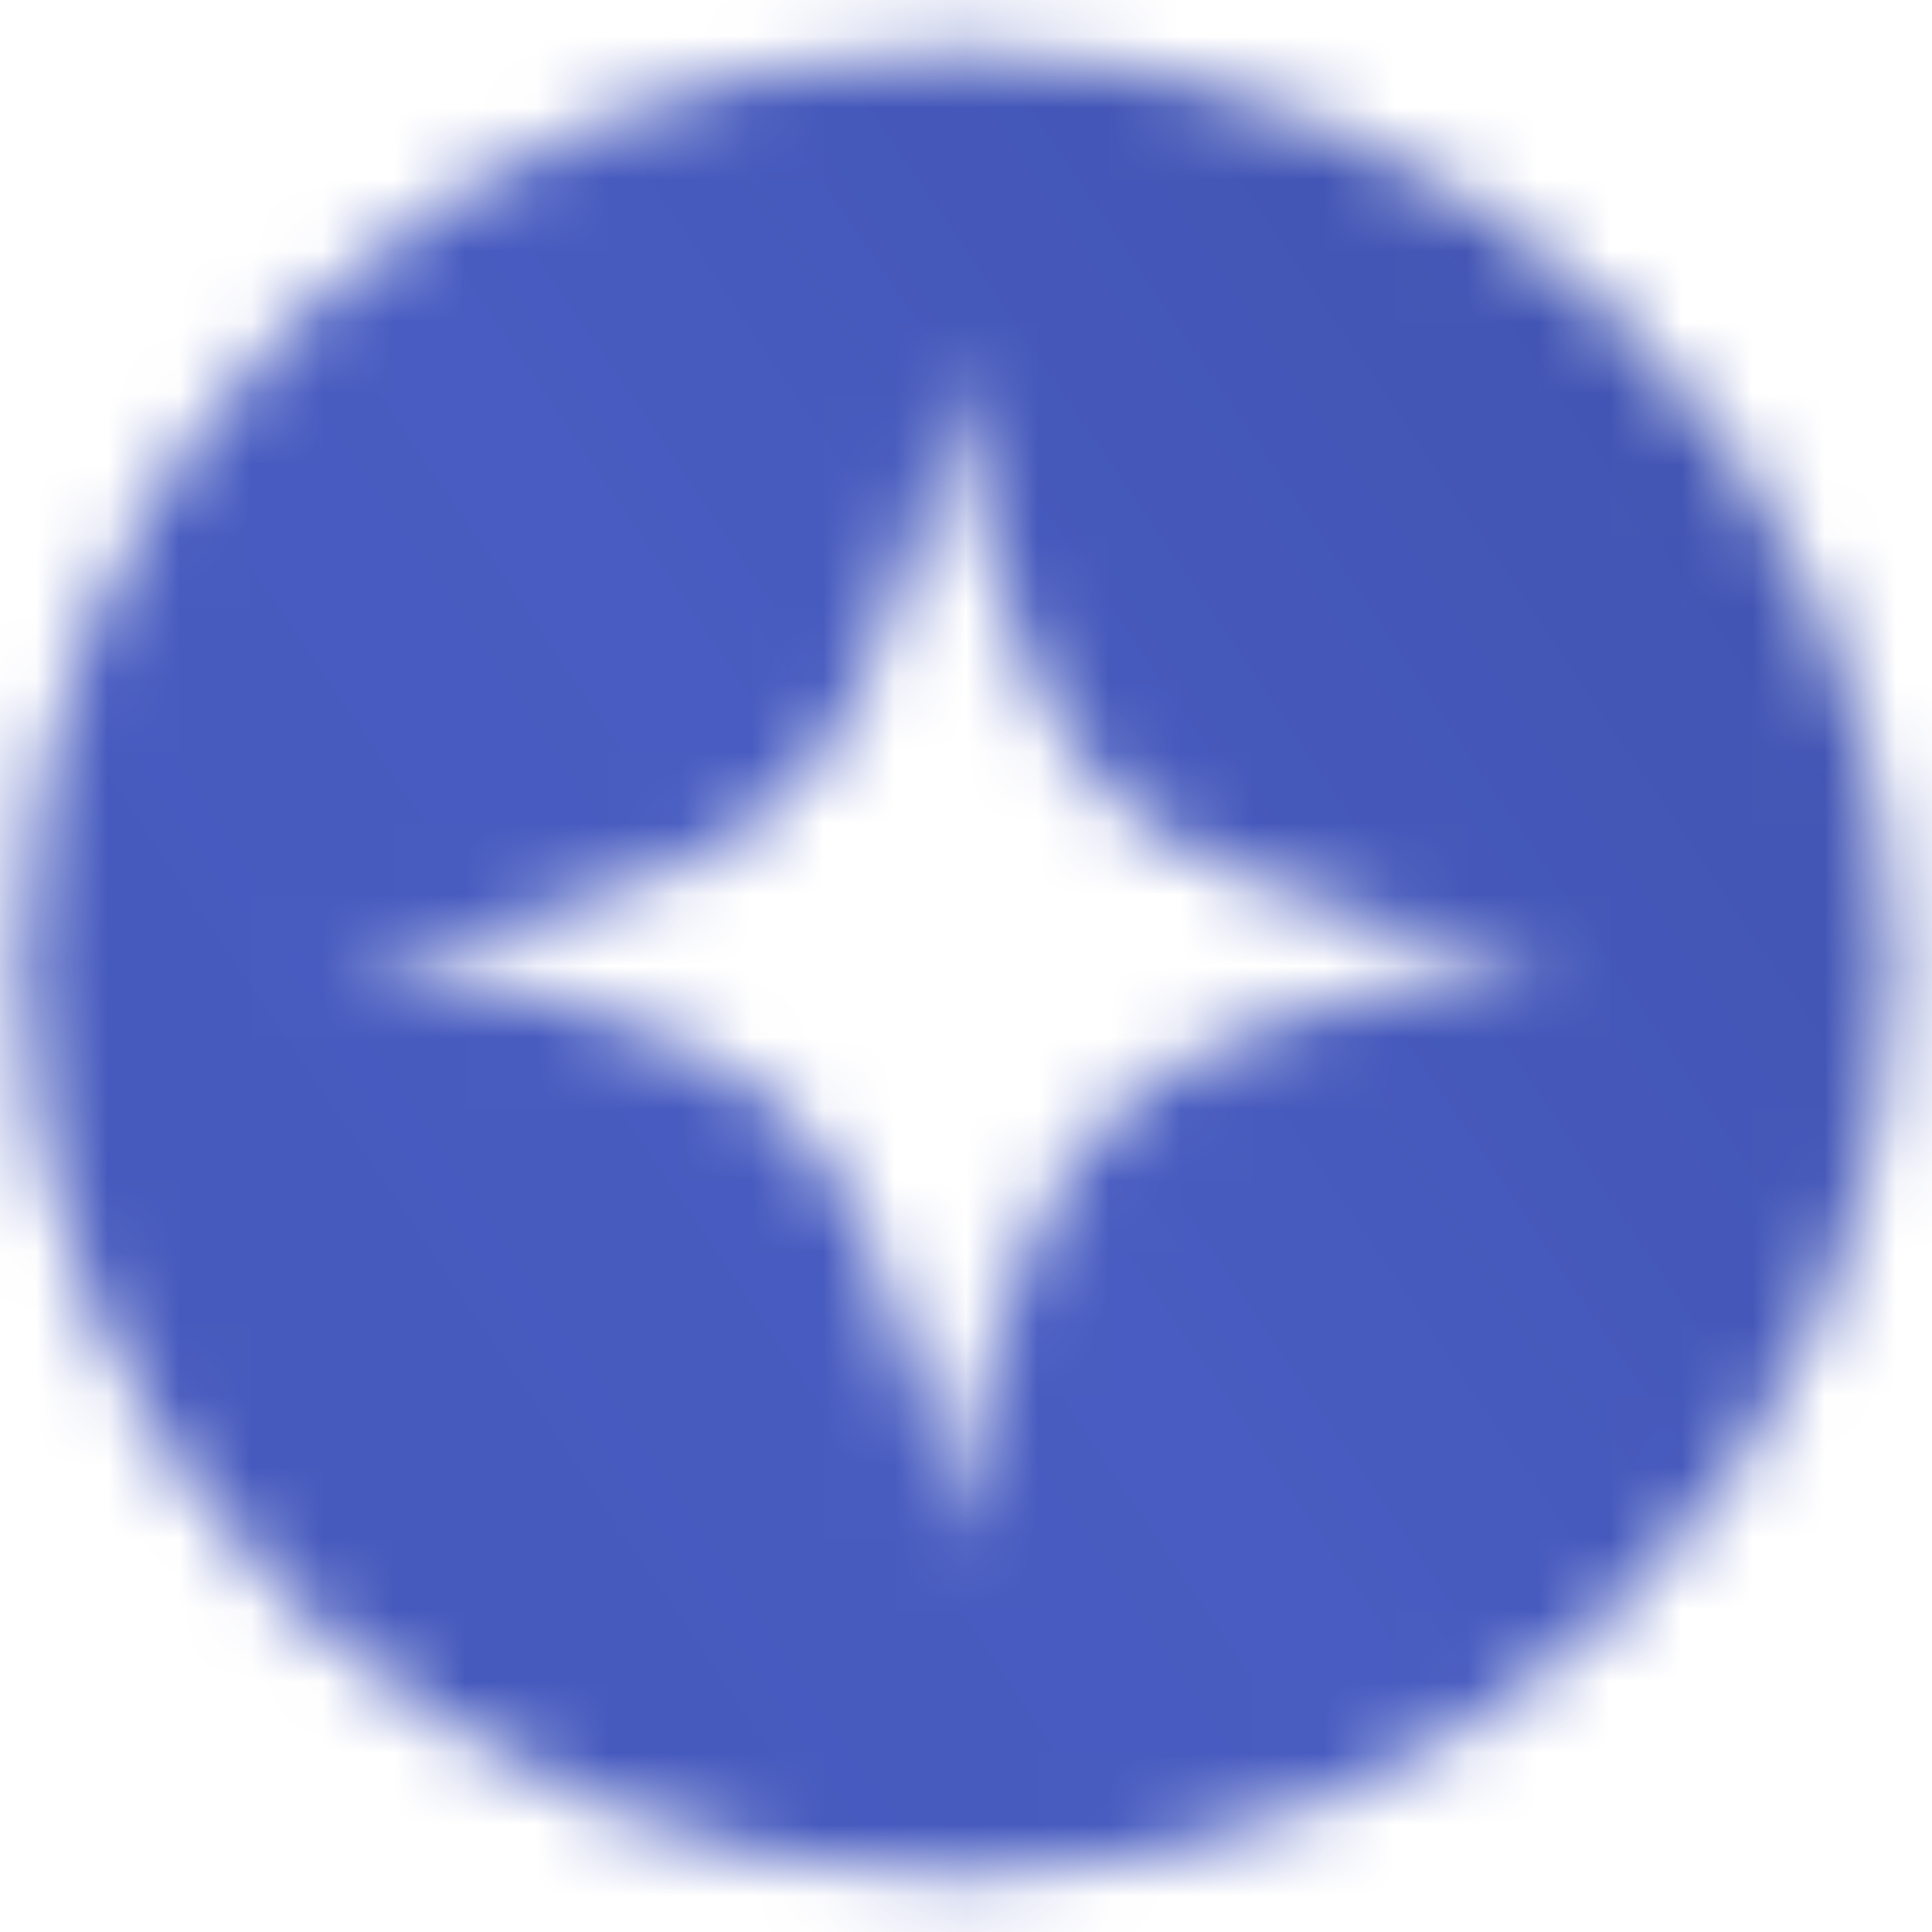 <?xml version="1.0" encoding="UTF-8"?> <svg xmlns="http://www.w3.org/2000/svg" width="27" height="27" viewBox="0 0 27 27" fill="none"> <mask id="mask0_158_503" style="mask-type:alpha" maskUnits="userSpaceOnUse" x="0" y="0" width="27" height="27"> <path fill-rule="evenodd" clip-rule="evenodd" d="M13.387 26.21C20.608 26.21 26.462 20.503 26.462 13.463C26.462 6.424 20.608 0.717 13.387 0.717C6.166 0.717 0.312 6.424 0.312 13.463C0.312 20.503 6.166 26.21 13.387 26.21ZM15.557 11.128C13.74 9.357 13.274 5.113 13.274 5.113C13.274 5.113 12.808 9.357 10.991 11.128C9.174 12.899 4.82 13.354 4.82 13.354C4.82 13.354 9.174 13.809 10.991 15.58C12.808 17.351 13.274 21.596 13.274 21.596C13.274 21.596 13.74 17.351 15.557 15.58C17.374 13.809 21.727 13.354 21.727 13.354C21.727 13.354 17.374 12.899 15.557 11.128Z" fill="white"></path> </mask> <g mask="url(#mask0_158_503)"> <rect x="-89.453" y="-10.123" width="196.317" height="74.936" rx="11.938" fill="url(#paint0_linear_158_503)"></rect> </g> <defs> <linearGradient id="paint0_linear_158_503" x1="78.547" y1="-21.173" x2="-116.145" y2="111.134" gradientUnits="userSpaceOnUse"> <stop stop-color="#273475"></stop> <stop offset="0.315" stop-color="#485CC1"></stop> <stop offset="0.786" stop-color="#32439A"></stop> <stop offset="1" stop-color="#2F4099"></stop> </linearGradient> </defs> </svg> 